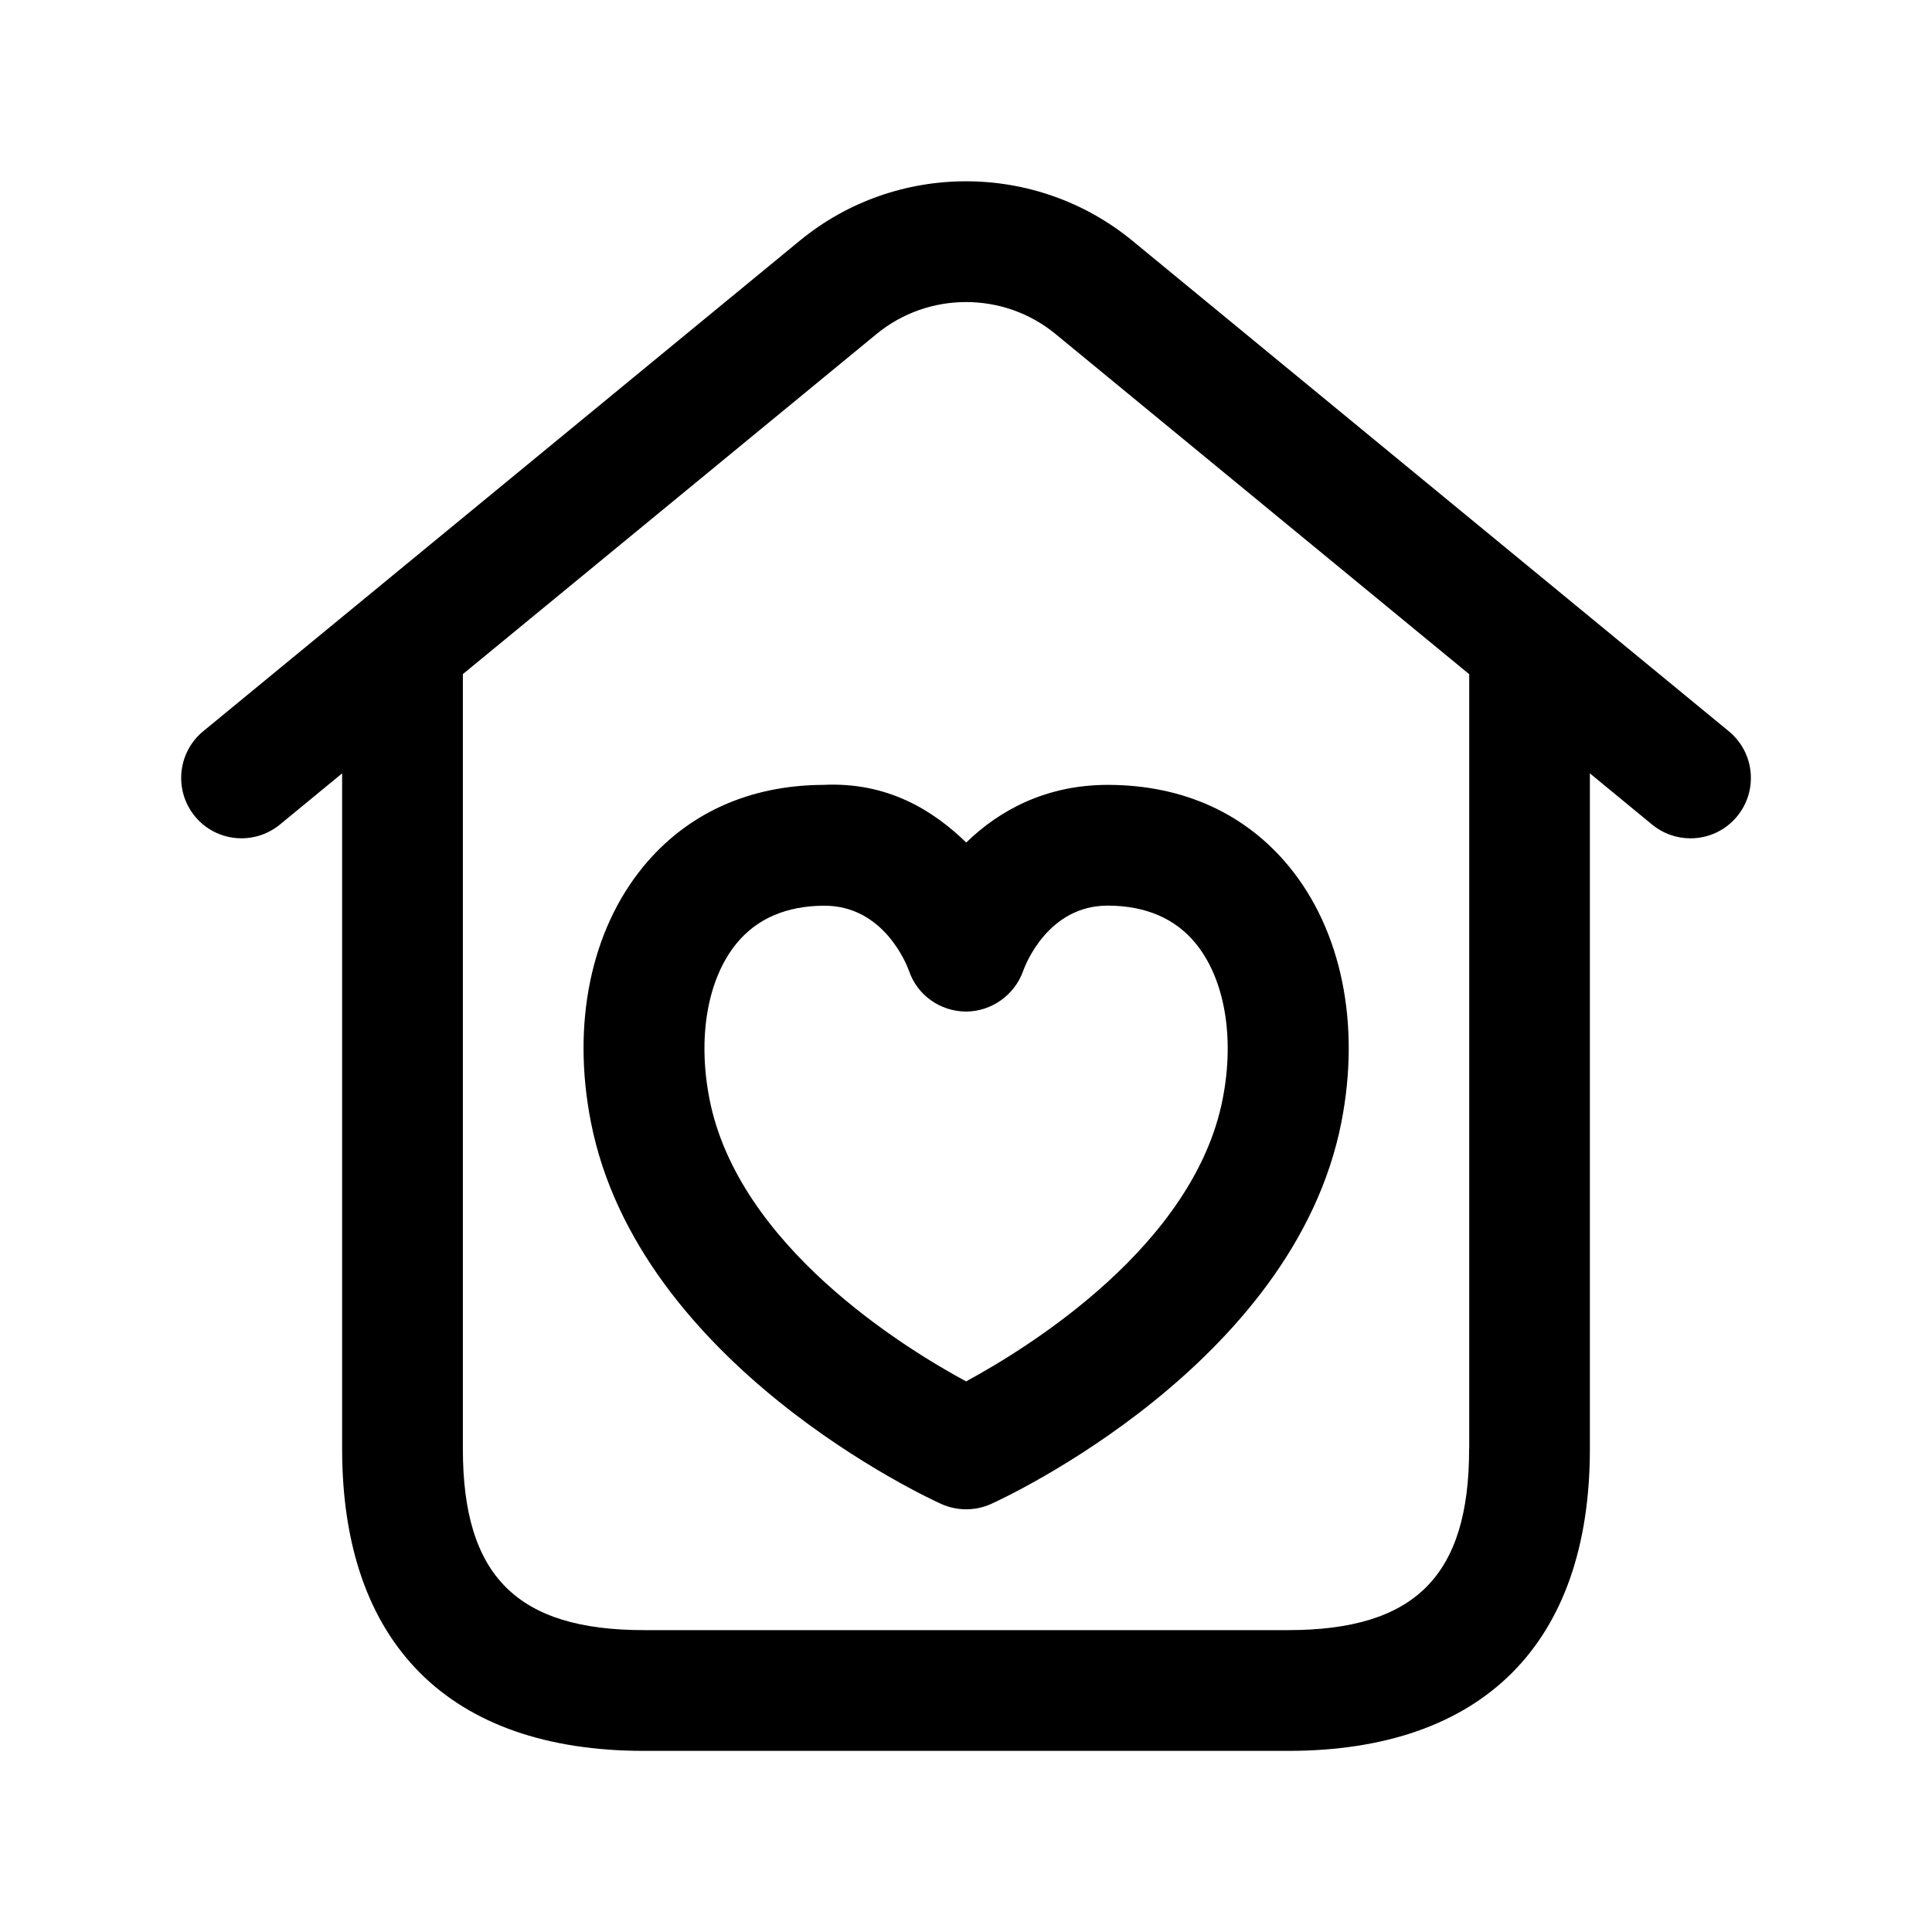<svg width="24" height="24" viewBox="0 0 24 24" fill="none" xmlns="http://www.w3.org/2000/svg">
<path d="M21.477 9.085L14.065 2.989C12.868 2.007 11.133 2.006 9.936 2.989L2.524 9.084C2.205 9.347 2.158 9.819 2.421 10.14C2.684 10.461 3.157 10.505 3.477 10.243L4.25 9.607V18C4.25 20.418 5.582 21.75 8 21.75H16C18.418 21.75 19.75 20.418 19.75 18V9.607L20.523 10.243C20.663 10.358 20.832 10.414 21 10.414C21.216 10.414 21.431 10.321 21.579 10.141C21.843 9.82 21.796 9.348 21.477 9.085ZM18.25 18C18.25 19.577 17.577 20.25 16 20.25H8C6.423 20.25 5.75 19.577 5.75 18V8.374L10.889 4.149C11.532 3.62 12.469 3.62 13.112 4.149L18.251 8.375V18H18.25ZM10.228 9.75C9.305 9.754 8.531 10.106 7.989 10.768C7.338 11.563 7.101 12.718 7.34 13.937C7.929 16.951 11.539 18.614 11.693 18.683C11.791 18.727 11.896 18.749 12.002 18.749C12.108 18.749 12.213 18.727 12.311 18.683C12.464 18.614 16.075 16.951 16.664 13.937C16.902 12.716 16.665 11.561 16.015 10.767C15.473 10.106 14.699 9.754 13.775 9.75C13.77 9.75 13.765 9.75 13.761 9.75C12.992 9.75 12.413 10.067 12.003 10.466C11.588 10.064 11.024 9.712 10.228 9.75ZM12.709 12.064C12.738 11.981 13.022 11.25 13.759 11.25C13.761 11.25 13.762 11.25 13.764 11.25C14.234 11.252 14.599 11.41 14.852 11.718C15.213 12.159 15.339 12.881 15.189 13.65C14.834 15.468 12.789 16.733 12.001 17.16C11.213 16.734 9.168 15.469 8.813 13.65C8.663 12.882 8.789 12.16 9.15 11.719C9.403 11.411 9.769 11.253 10.237 11.251C10.239 11.251 10.24 11.251 10.242 11.251C10.979 11.251 11.263 11.981 11.291 12.058C11.393 12.361 11.676 12.562 11.995 12.566C11.998 12.566 12.001 12.566 12.003 12.566C12.317 12.564 12.602 12.362 12.709 12.064Z" fill="black"/>
</svg>
